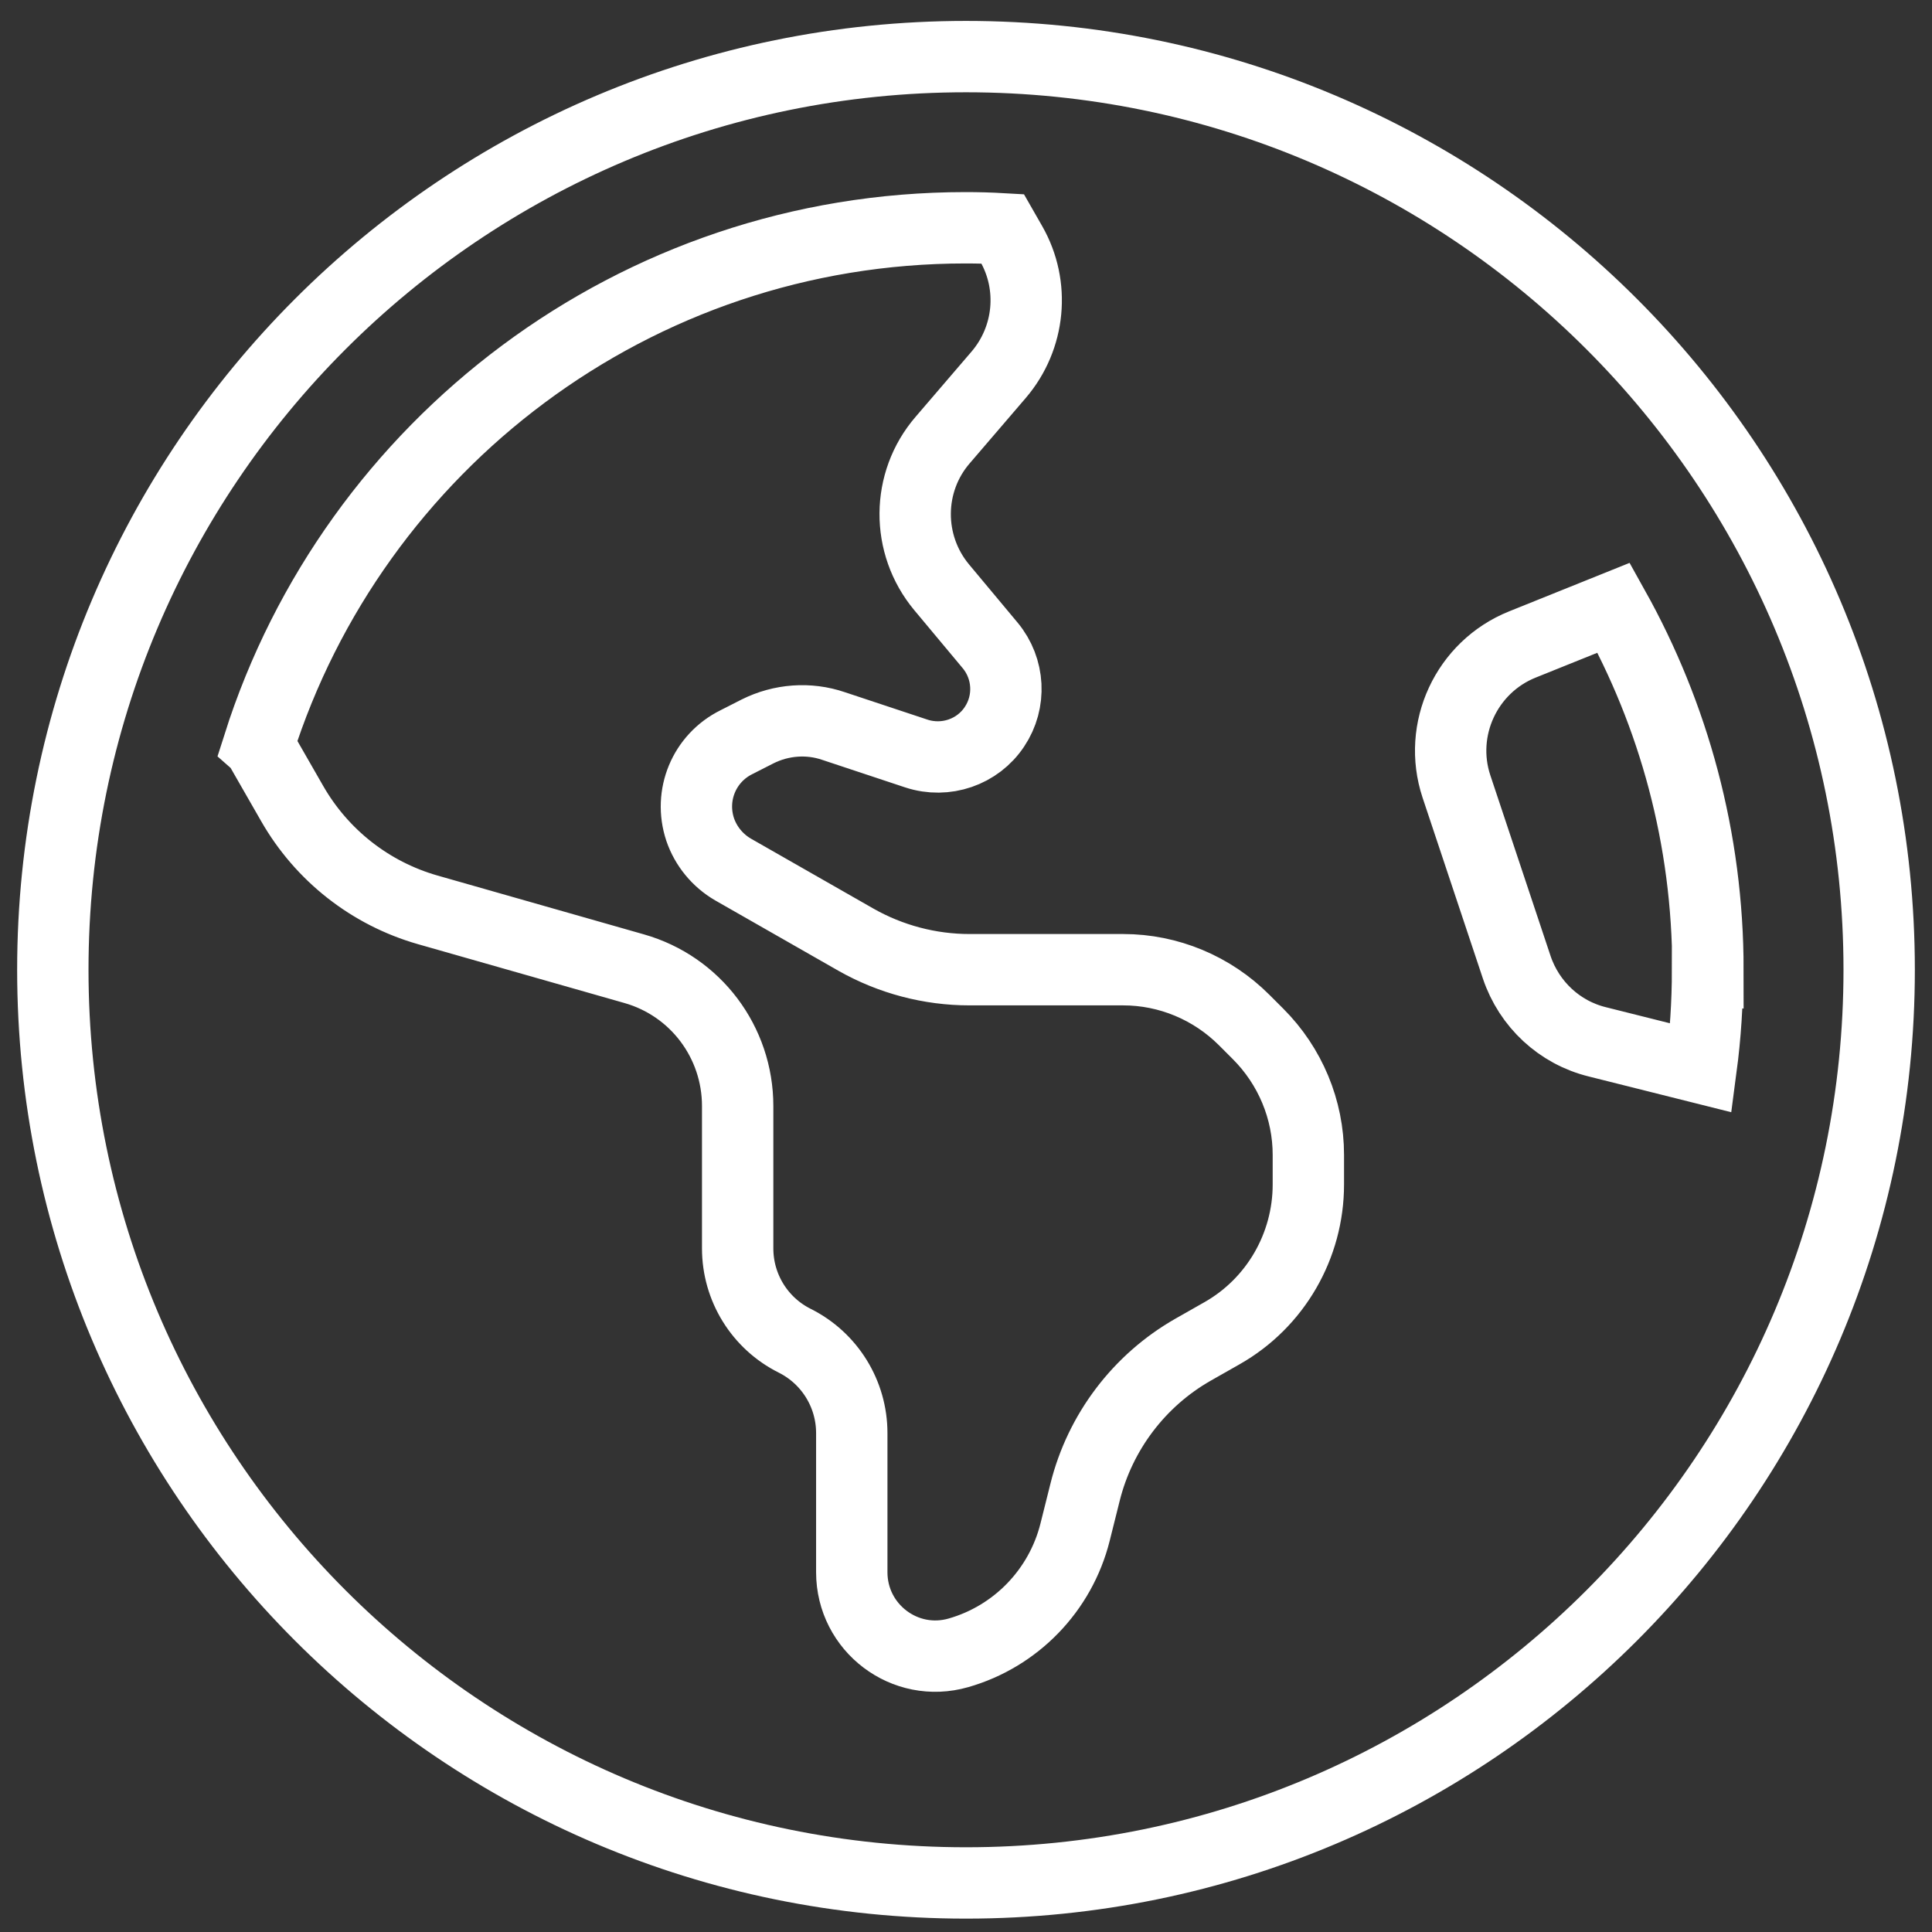 <?xml version="1.0" encoding="UTF-8"?>
<svg id="Layer_1" xmlns="http://www.w3.org/2000/svg" version="1.1" viewBox="0 0 512 512">
  <rect x="0" y="0" width="512" height="512" fill="#333333" stroke="none"/>
  <!-- Generator: Adobe Illustrator 29.5.1, SVG Export Plug-In . SVG Version: 2.1.0 Build 141)  -->
  <defs>
    <style>
      .st0 {
        fill: none;
        stroke: #fff;
        stroke-miterlimit: 10;
        stroke-width: 18.91px;
      }
    </style>
  </defs>
  <path class="st0" d="M68.54,197.45l8.89,15.5c7.85,13.71,20.7,23.82,35.92,28.17l54.73,15.6c16.26,4.63,27.41,19.47,27.41,36.39v37.72c0,10.4,5.86,19.85,15.12,24.48s15.12,14.09,15.12,24.48v36.87c0,14.75,14.09,25.43,28.26,21.36,15.22-4.35,27.04-16.54,30.91-31.95l2.65-10.59c3.97-15.98,14.37-29.68,28.64-37.81l7.66-4.35c14.18-8.04,22.88-23.16,22.88-39.42v-7.85c0-12.01-4.82-23.54-13.33-32.05l-3.69-3.69c-8.51-8.51-20.04-13.33-32.05-13.33h-40.74c-10.49,0-20.89-2.74-30.06-7.94l-32.61-18.62c-4.06-2.36-7.18-6.14-8.7-10.59-3.02-9.08,1.04-18.91,9.64-23.16l5.58-2.84c6.24-3.12,13.52-3.69,20.14-1.42l21.93,7.28c7.75,2.55,16.26-.38,20.7-7.09,4.44-6.62,3.97-15.41-1.13-21.55l-12.86-15.41c-9.45-11.34-9.36-27.89.28-39.04l14.84-17.3c8.32-9.74,9.64-23.63,3.31-34.69l-2.27-3.97c-3.31-.19-6.52-.28-9.83-.28-87.72,0-162.12,57.57-187.36,137.07ZM452.62,257c0-34.79-9.08-67.5-24.96-95.95l-24.2,9.74c-14.84,5.96-22.5,22.5-17.49,37.62l15.98,47.93c3.31,9.83,11.34,17.3,21.36,19.76l27.51,6.9c1.13-8.51,1.7-17.2,1.7-26h.09ZM14,257C14,123.35,122.35,15,256,15s242,108.35,242,242-108.35,242-242,242S14,390.65,14,257Z"/>
</svg>